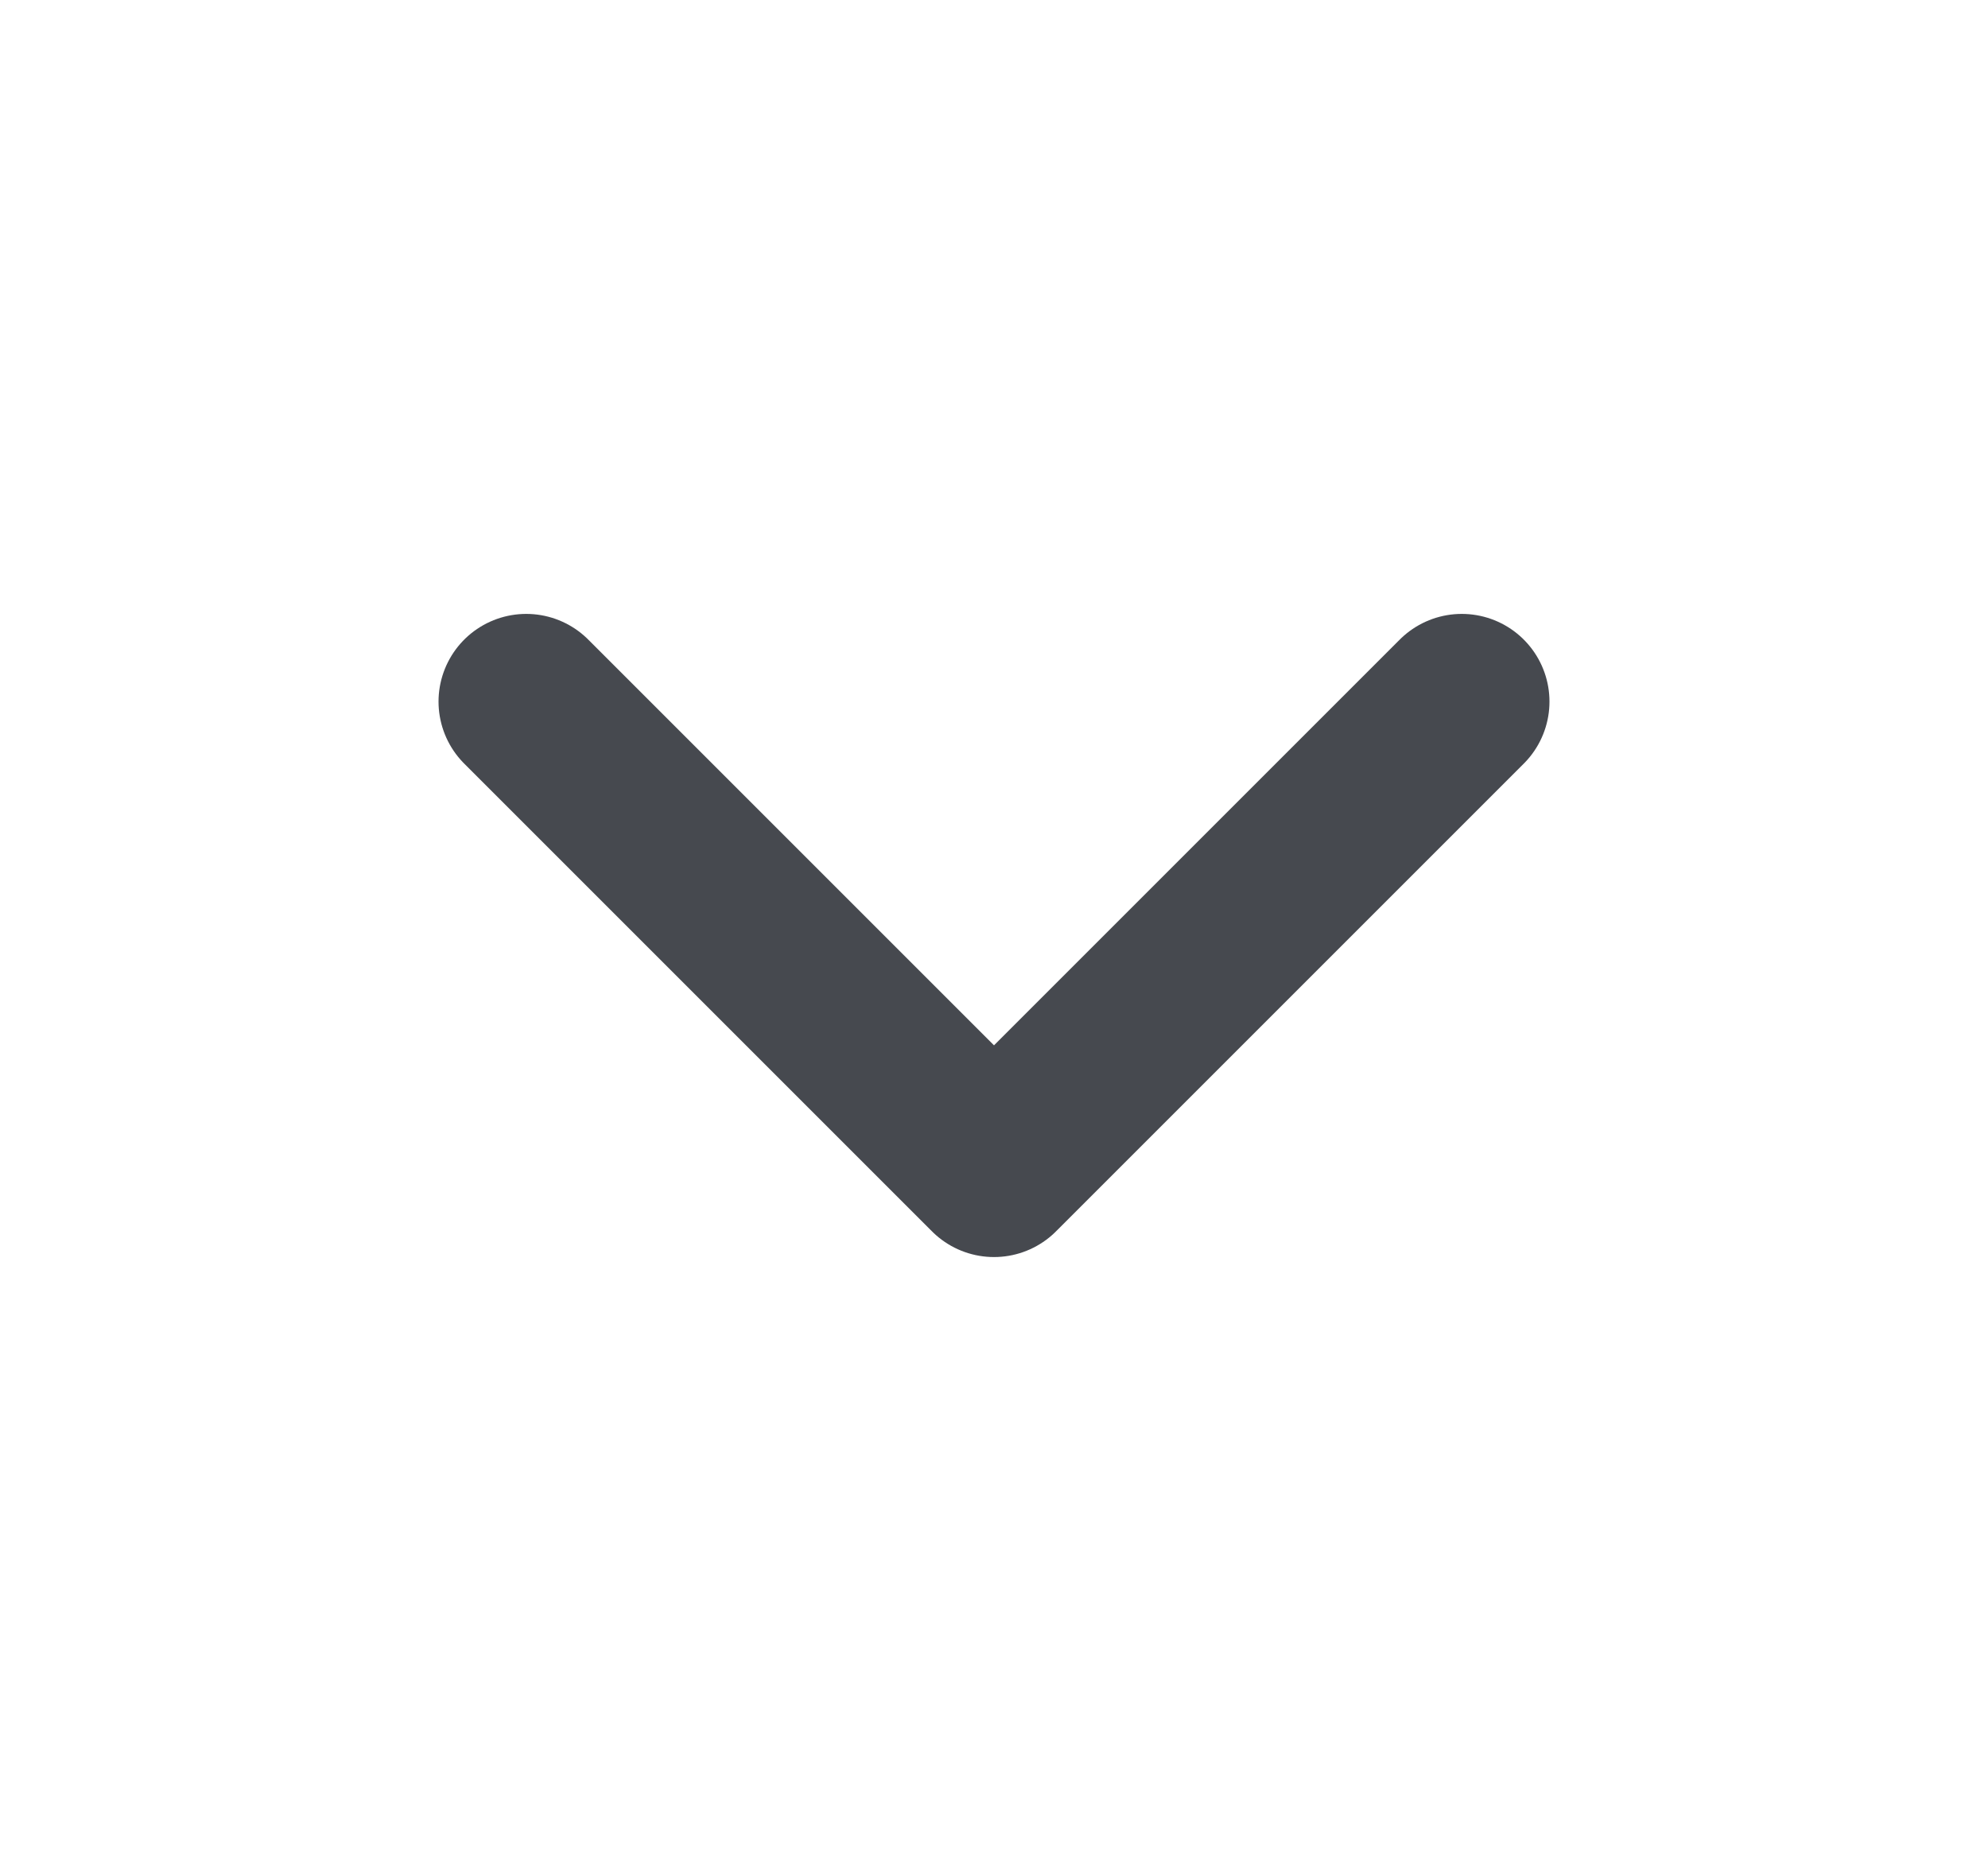 <svg width="17" height="16" viewBox="0 0 17 16" fill="none" xmlns="http://www.w3.org/2000/svg">
<g id="&#232;&#143;&#156;&#229;&#141;&#149;&#231;&#174;&#173;&#229;&#164;&#180;">
<g id="&#231;&#188;&#150;&#231;&#187;&#132; 7">
<path id="&#232;&#183;&#175;&#229;&#190;&#132;&#229;&#164;&#135;&#228;&#187;&#189;" d="M4.5 6L8.5 10L12.5 6" stroke="#46494F" stroke-width="1.5" stroke-linecap="round" stroke-linejoin="round"/>
</g>
</g>
</svg>
